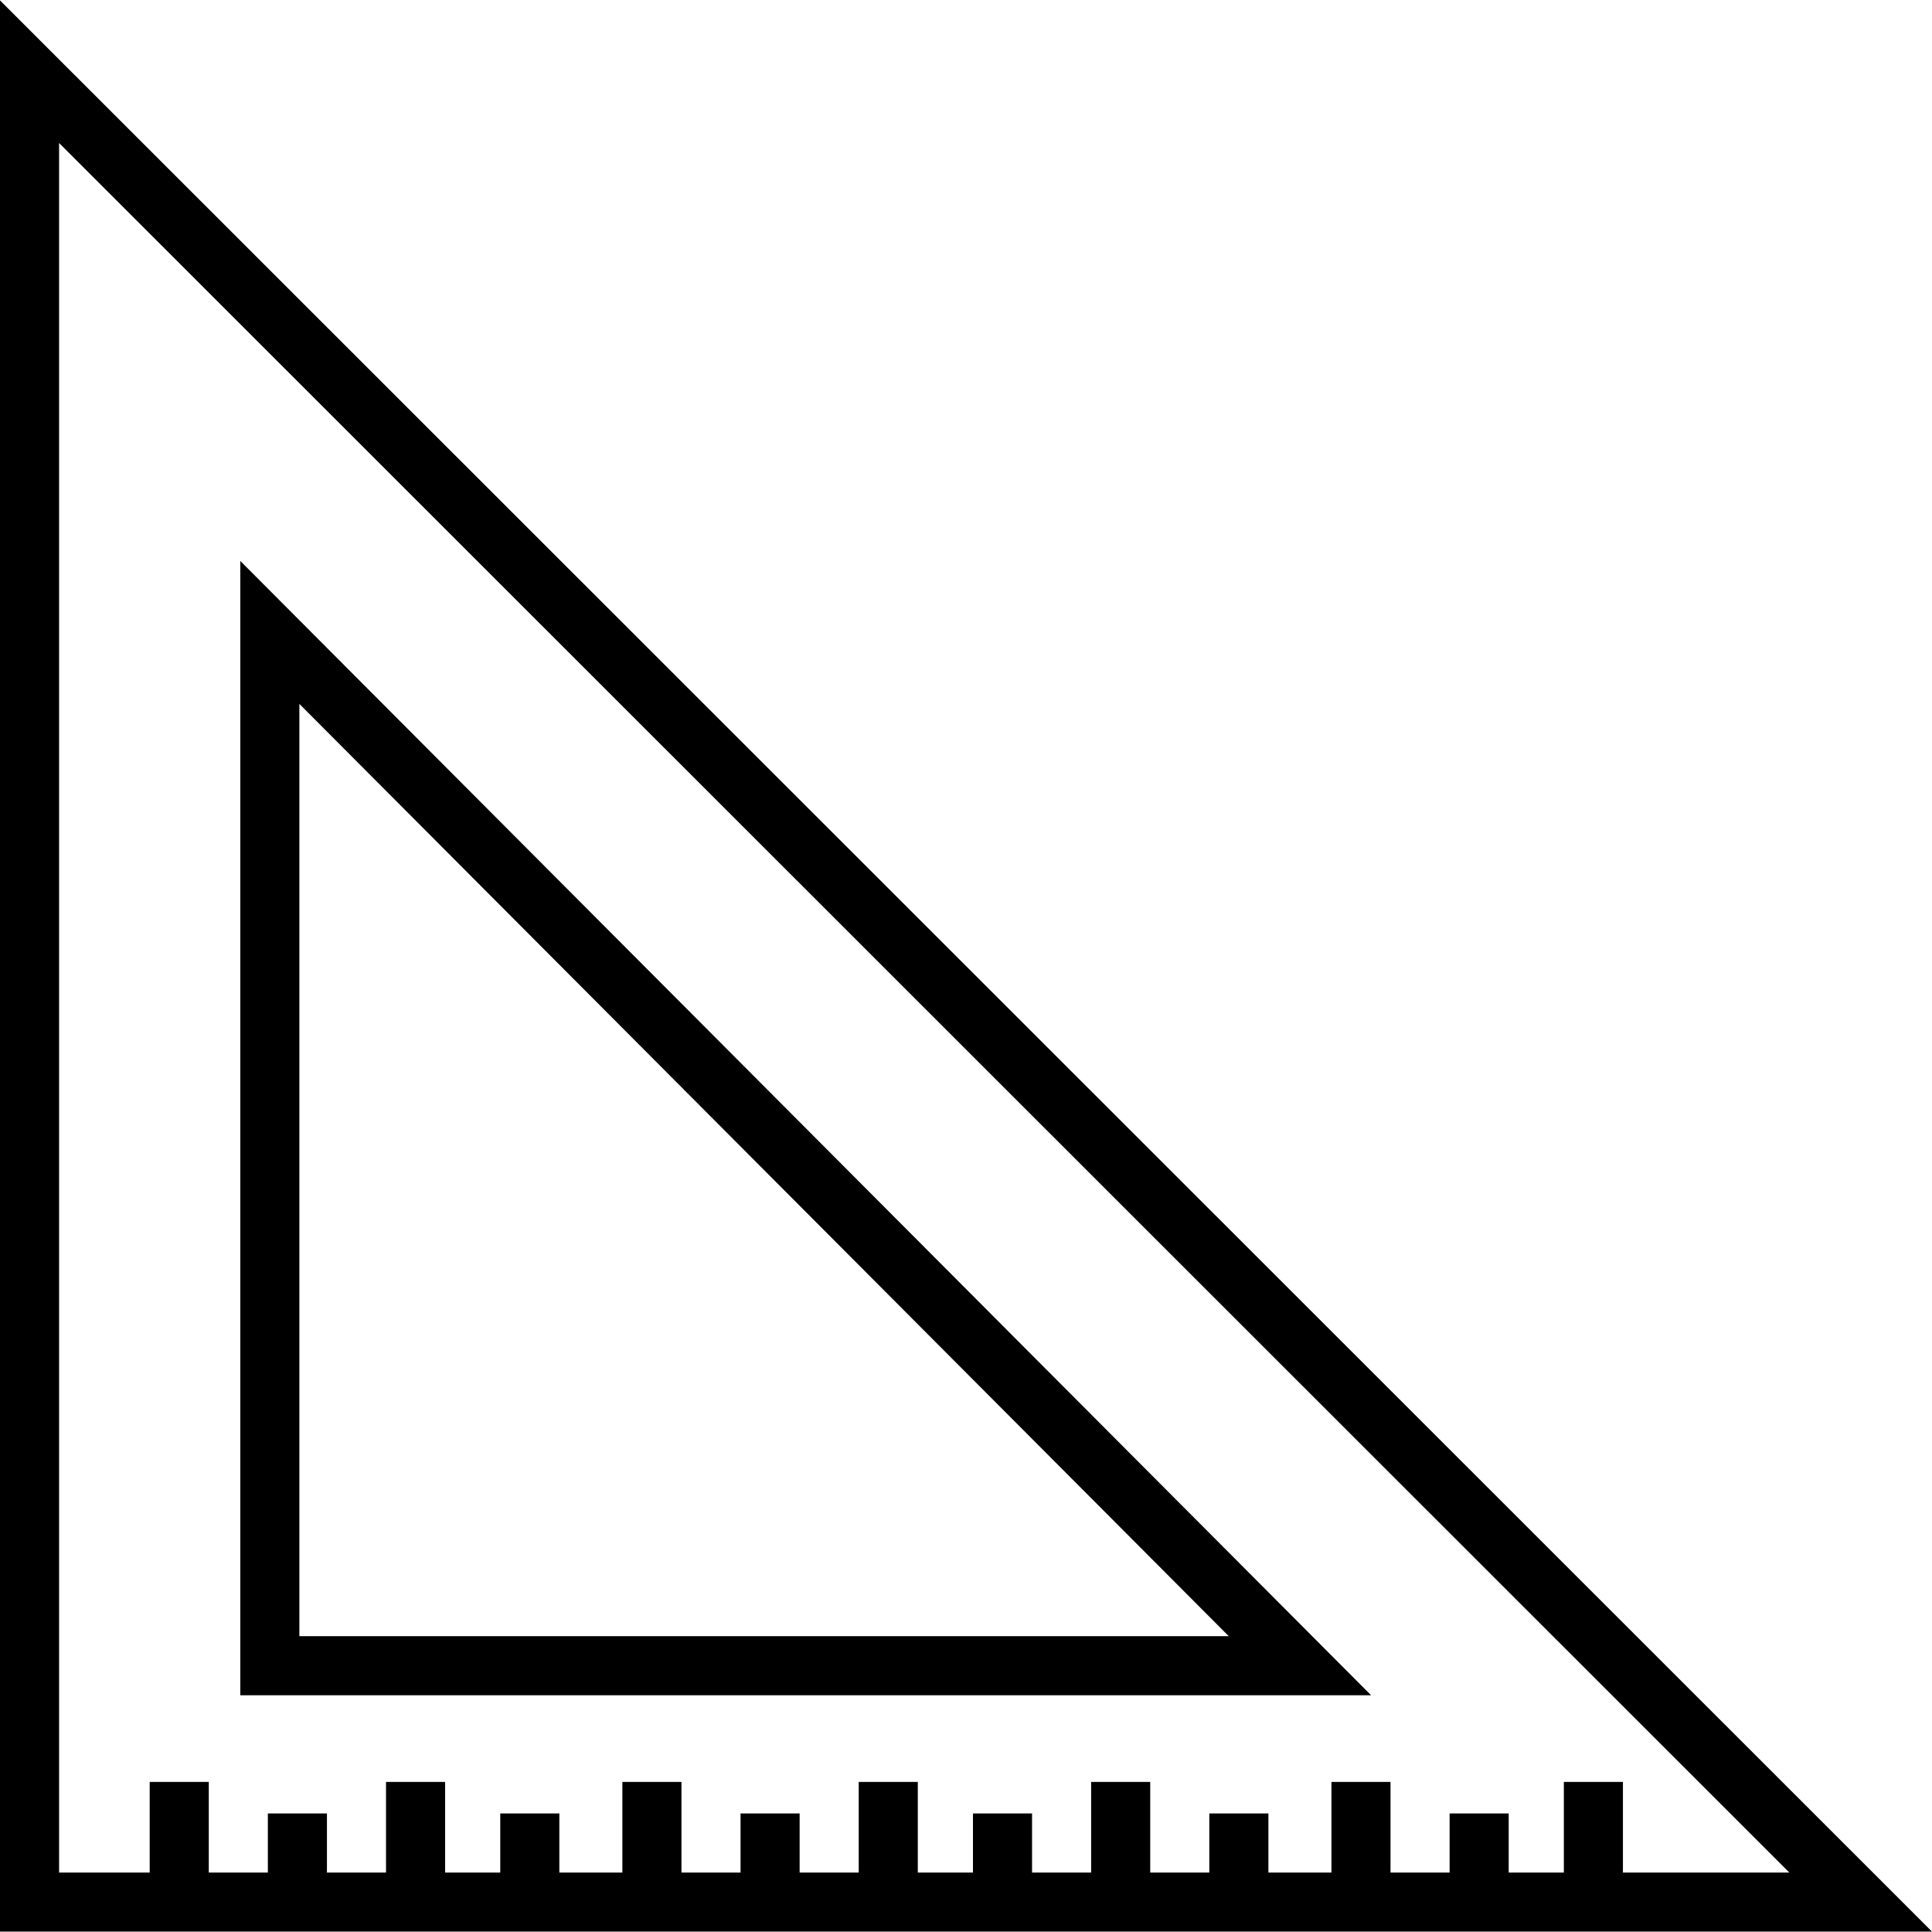 <?xml version="1.0" encoding="iso-8859-1"?>
<!-- Generator: Adobe Illustrator 19.0.0, SVG Export Plug-In . SVG Version: 6.00 Build 0)  -->
<svg version="1.1" id="Layer_1" xmlns="http://www.w3.org/2000/svg" xmlns:xlink="http://www.w3.org/1999/xlink" x="0px" y="0px"
	 viewBox="0 0 512 512" style="enable-background:new 0 0 512 512;" xml:space="preserve">
<g>
	<g>
		<path d="M63.679,148.655v300.607h299.677L63.679,148.655z M79.338,186.542l246.297,247.061H79.338V186.542z"/>
	</g>
</g>
<g>
	<g>
		<path d="M0,0.104v511.792h512L0,0.104z M414.435,472.228v24.01h-14.615V480.58h-15.659v15.659h-15.659v-24.01h-15.659v24.01
			h-16.703V480.58h-15.659v15.659h-15.659v-24.01h-15.659v24.01h-15.659V480.58h-15.659v15.659h-14.615v-24.01h-15.659v24.01
			h-15.659V480.58h-15.659v15.659h-15.659v-24.01h-15.659v24.01h-16.703V480.58h-15.659v15.659h-14.615v-24.01h-15.659v24.01H86.645
			V480.58H70.986v15.659H55.328v-24.01H39.669v24.01h-24.01V37.898l458.527,458.341h-44.092v-24.01H414.435z"/>
	</g>
</g>
<g>
</g>
<g>
</g>
<g>
</g>
<g>
</g>
<g>
</g>
<g>
</g>
<g>
</g>
<g>
</g>
<g>
</g>
<g>
</g>
<g>
</g>
<g>
</g>
<g>
</g>
<g>
</g>
<g>
</g>
</svg>
